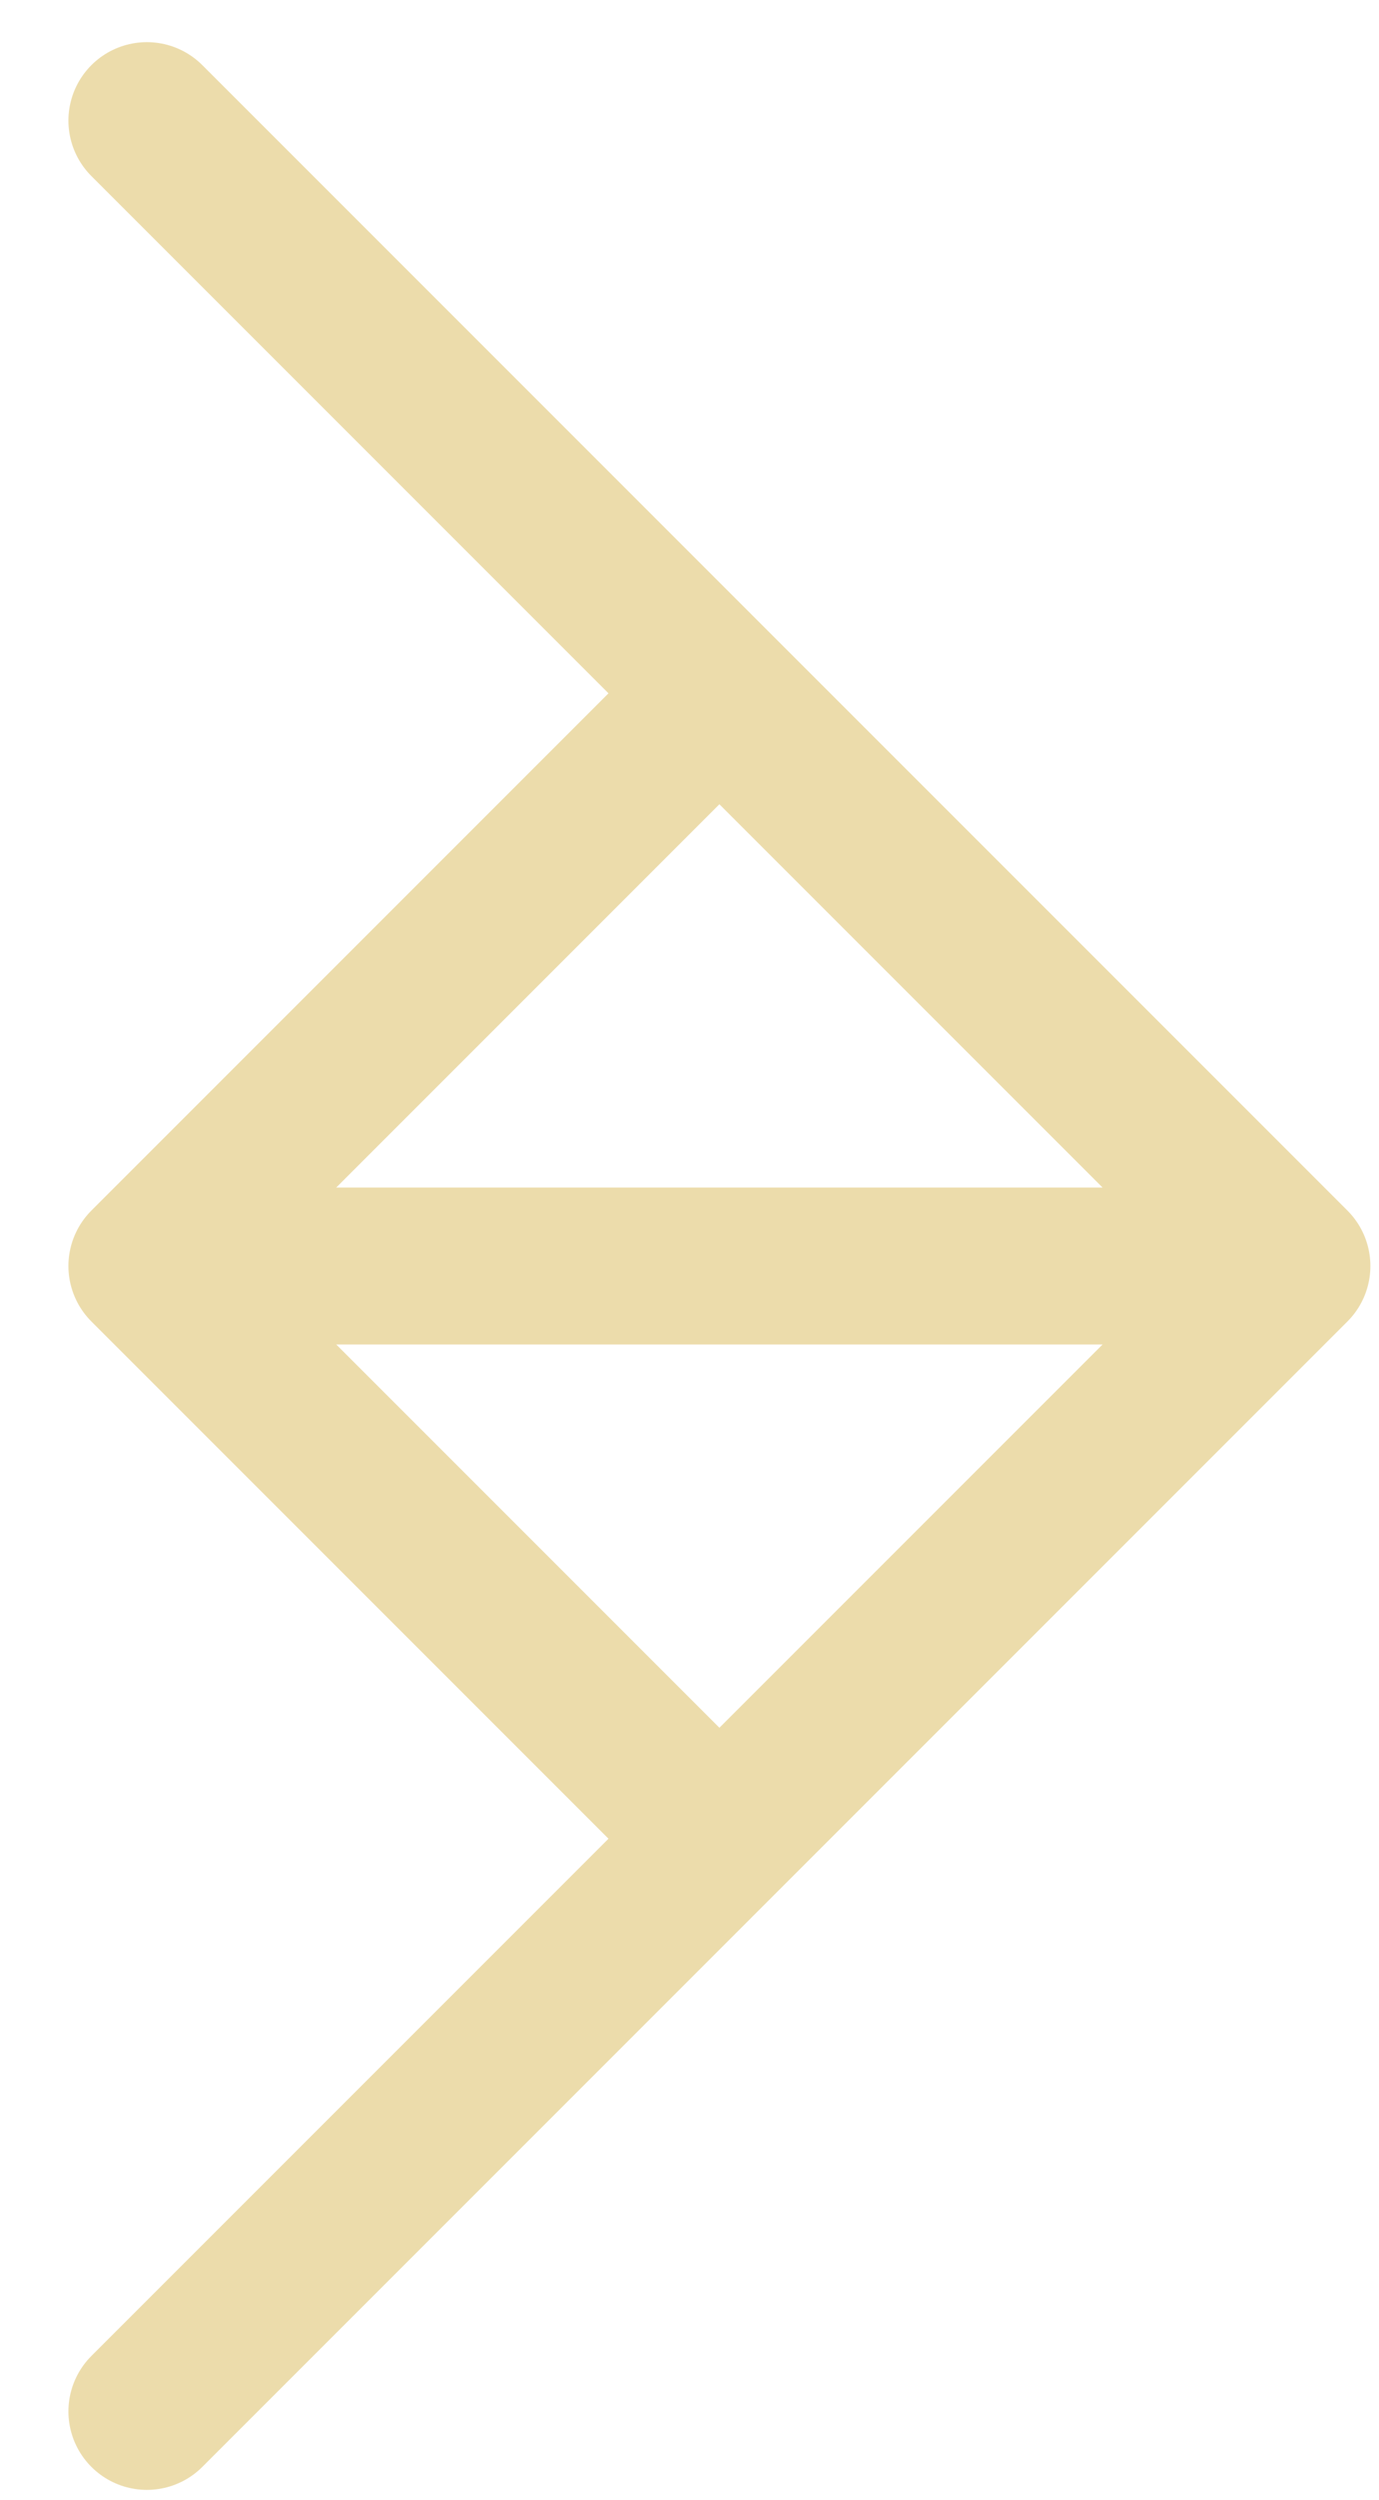 <svg width="16" height="29" viewBox="0 0 16 29" fill="none" xmlns="http://www.w3.org/2000/svg">
<path d="M1.704 27.971L8.347 21.328M14.99 14.685L1.704 14.685M14.99 14.685L8.347 21.328M14.99 14.685L8.347 8.042M1.704 1.399L8.347 8.042M1.704 14.685L8.347 21.328M1.704 14.685L8.347 8.042" stroke="#ECDCAB" stroke-width="1.82" stroke-linecap="round" stroke-linejoin="round"/>
</svg>
